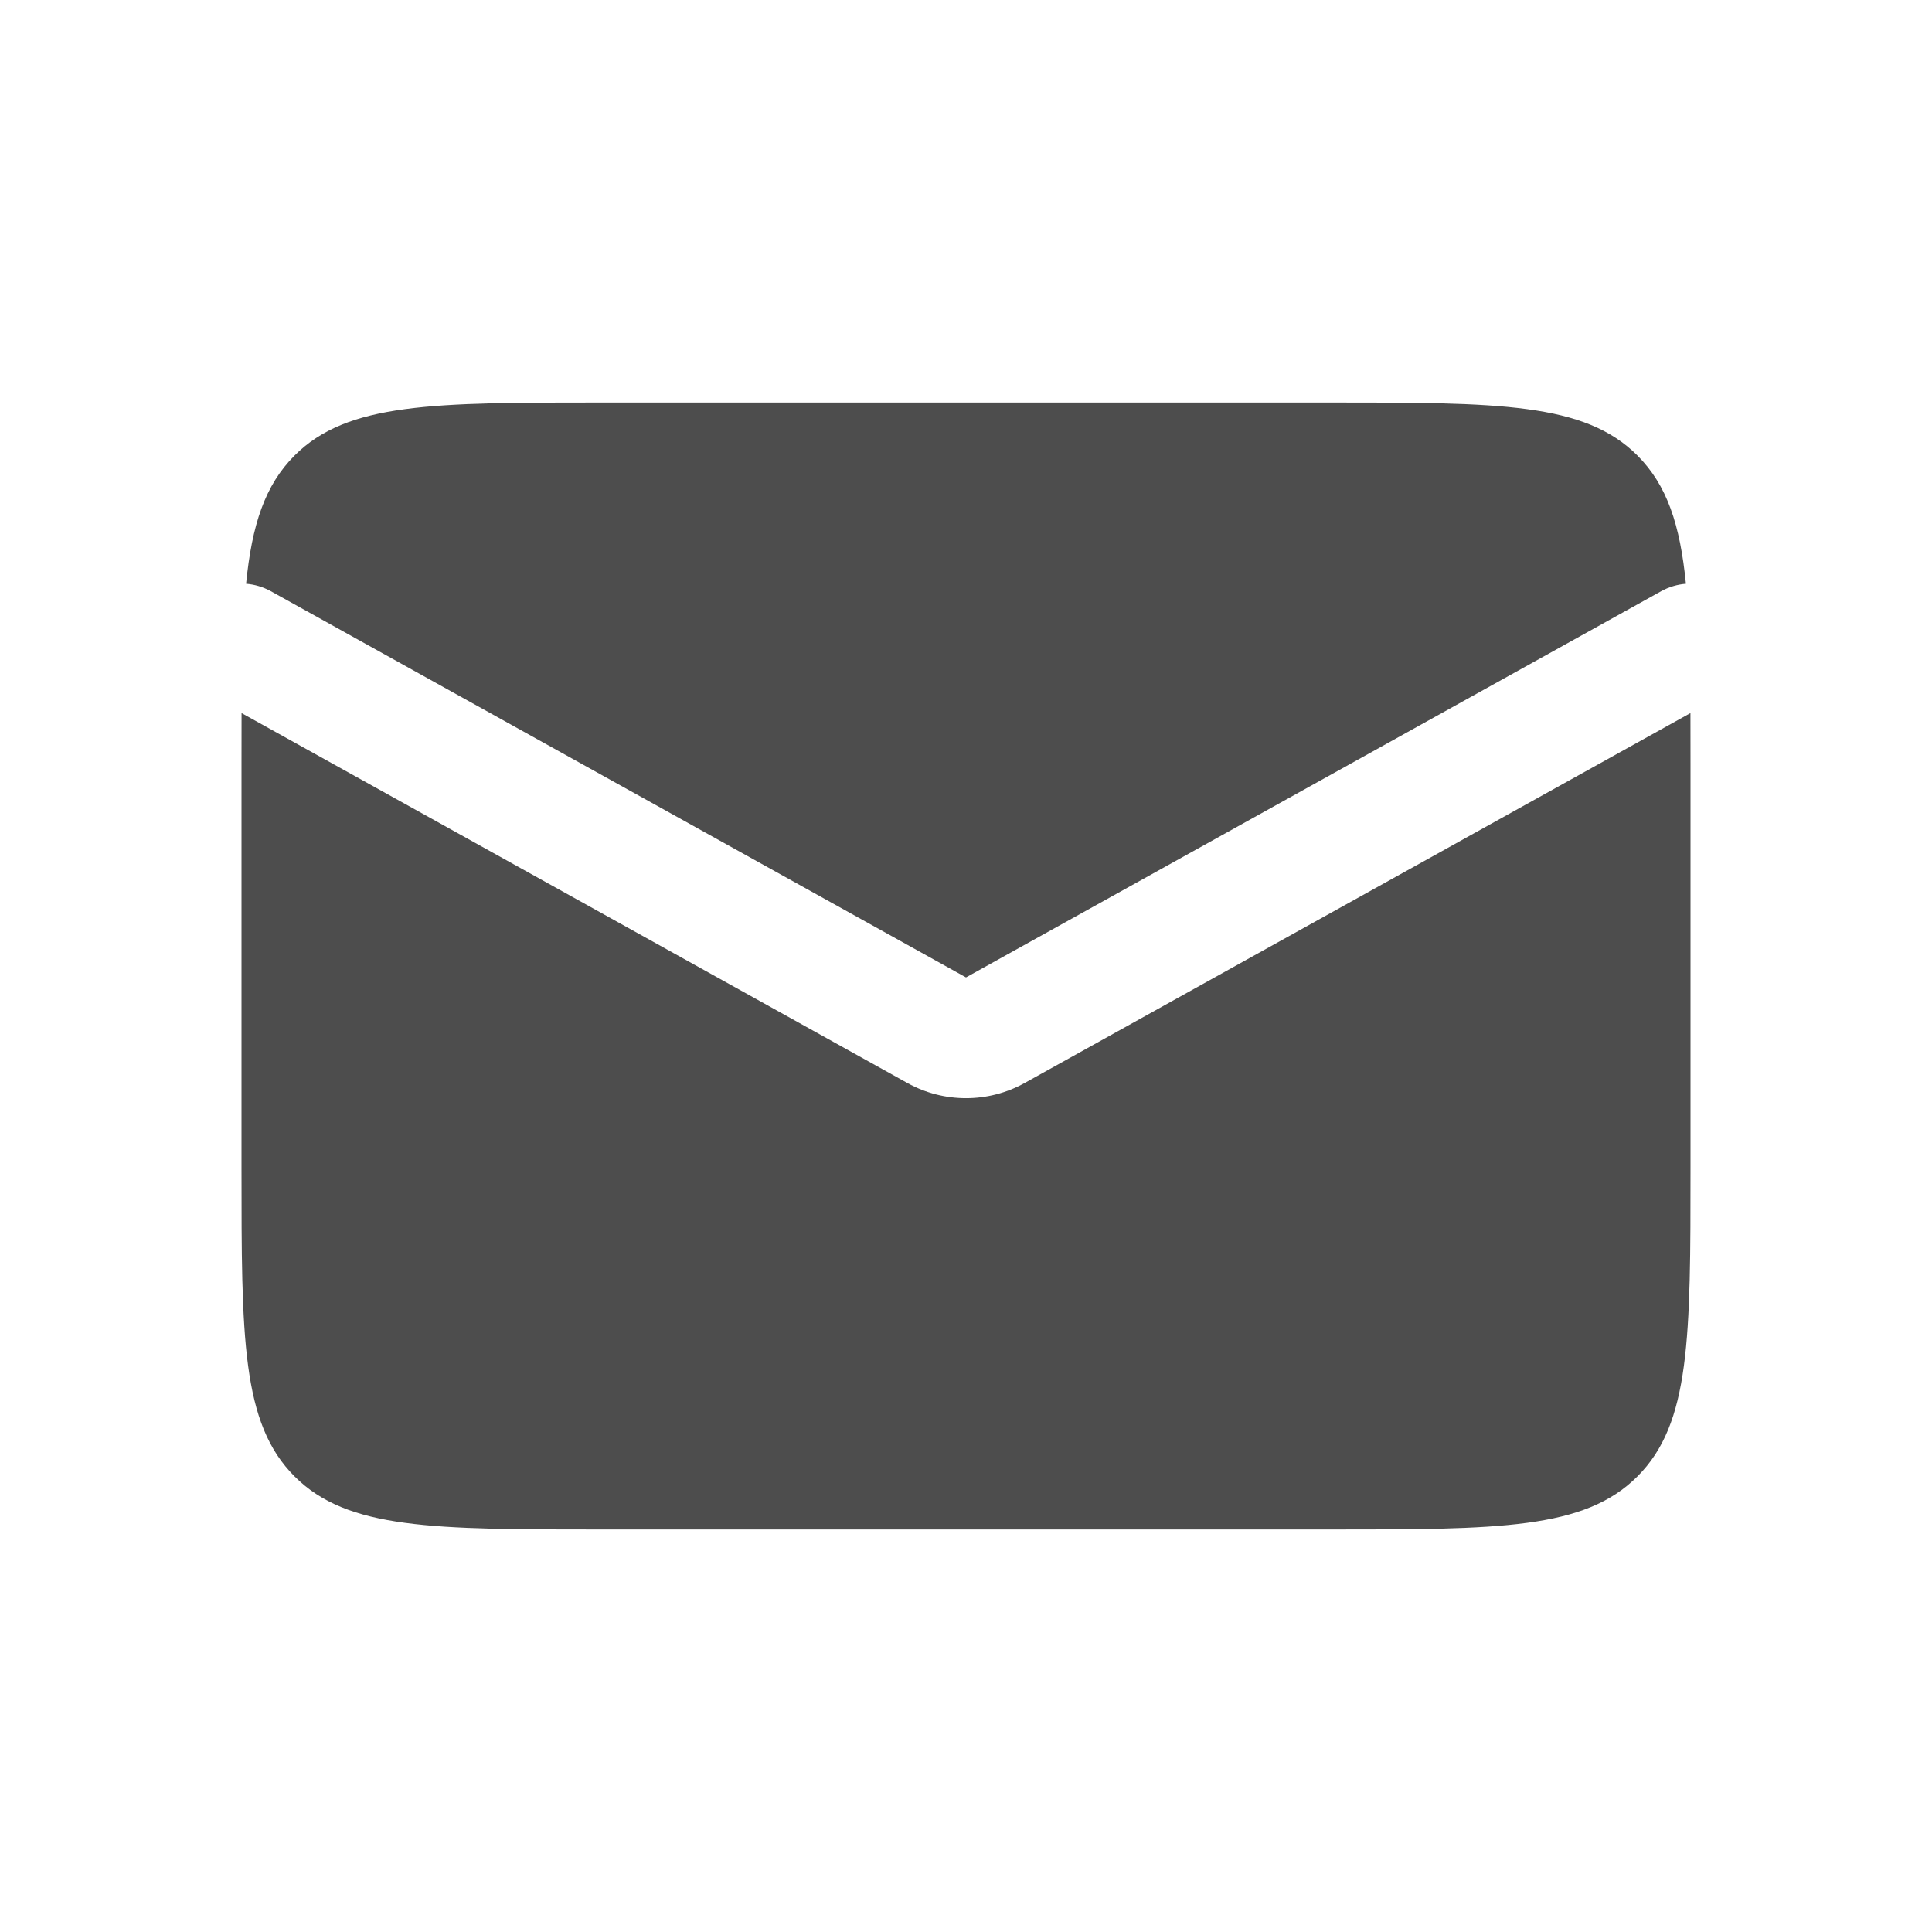 <svg width="32" height="32" viewBox="0 0 32 32" fill="none" xmlns="http://www.w3.org/2000/svg">
<path fill-rule="evenodd" clip-rule="evenodd" d="M4.001 11.811C4 12.081 4 12.366 4 12.666V19.333C4 22.162 4 23.576 4.879 24.454C5.757 25.333 7.172 25.333 10 25.333H22C24.828 25.333 26.243 25.333 27.121 24.454C28 23.576 28 22.162 28 19.333V12.666C28 12.366 28 12.081 27.999 11.811L16.971 17.938C16.367 18.273 15.633 18.273 15.029 17.938L4.001 11.811ZM4.076 9.669C4.216 9.68 4.355 9.72 4.486 9.792L16 16.189L27.514 9.792C27.645 9.72 27.785 9.68 27.924 9.669C27.828 8.693 27.612 8.036 27.121 7.545C26.243 6.667 24.828 6.667 22 6.667H10C7.172 6.667 5.757 6.667 4.879 7.545C4.388 8.036 4.172 8.693 4.076 9.669Z" fill="#4D4D4D"/>
</svg>

